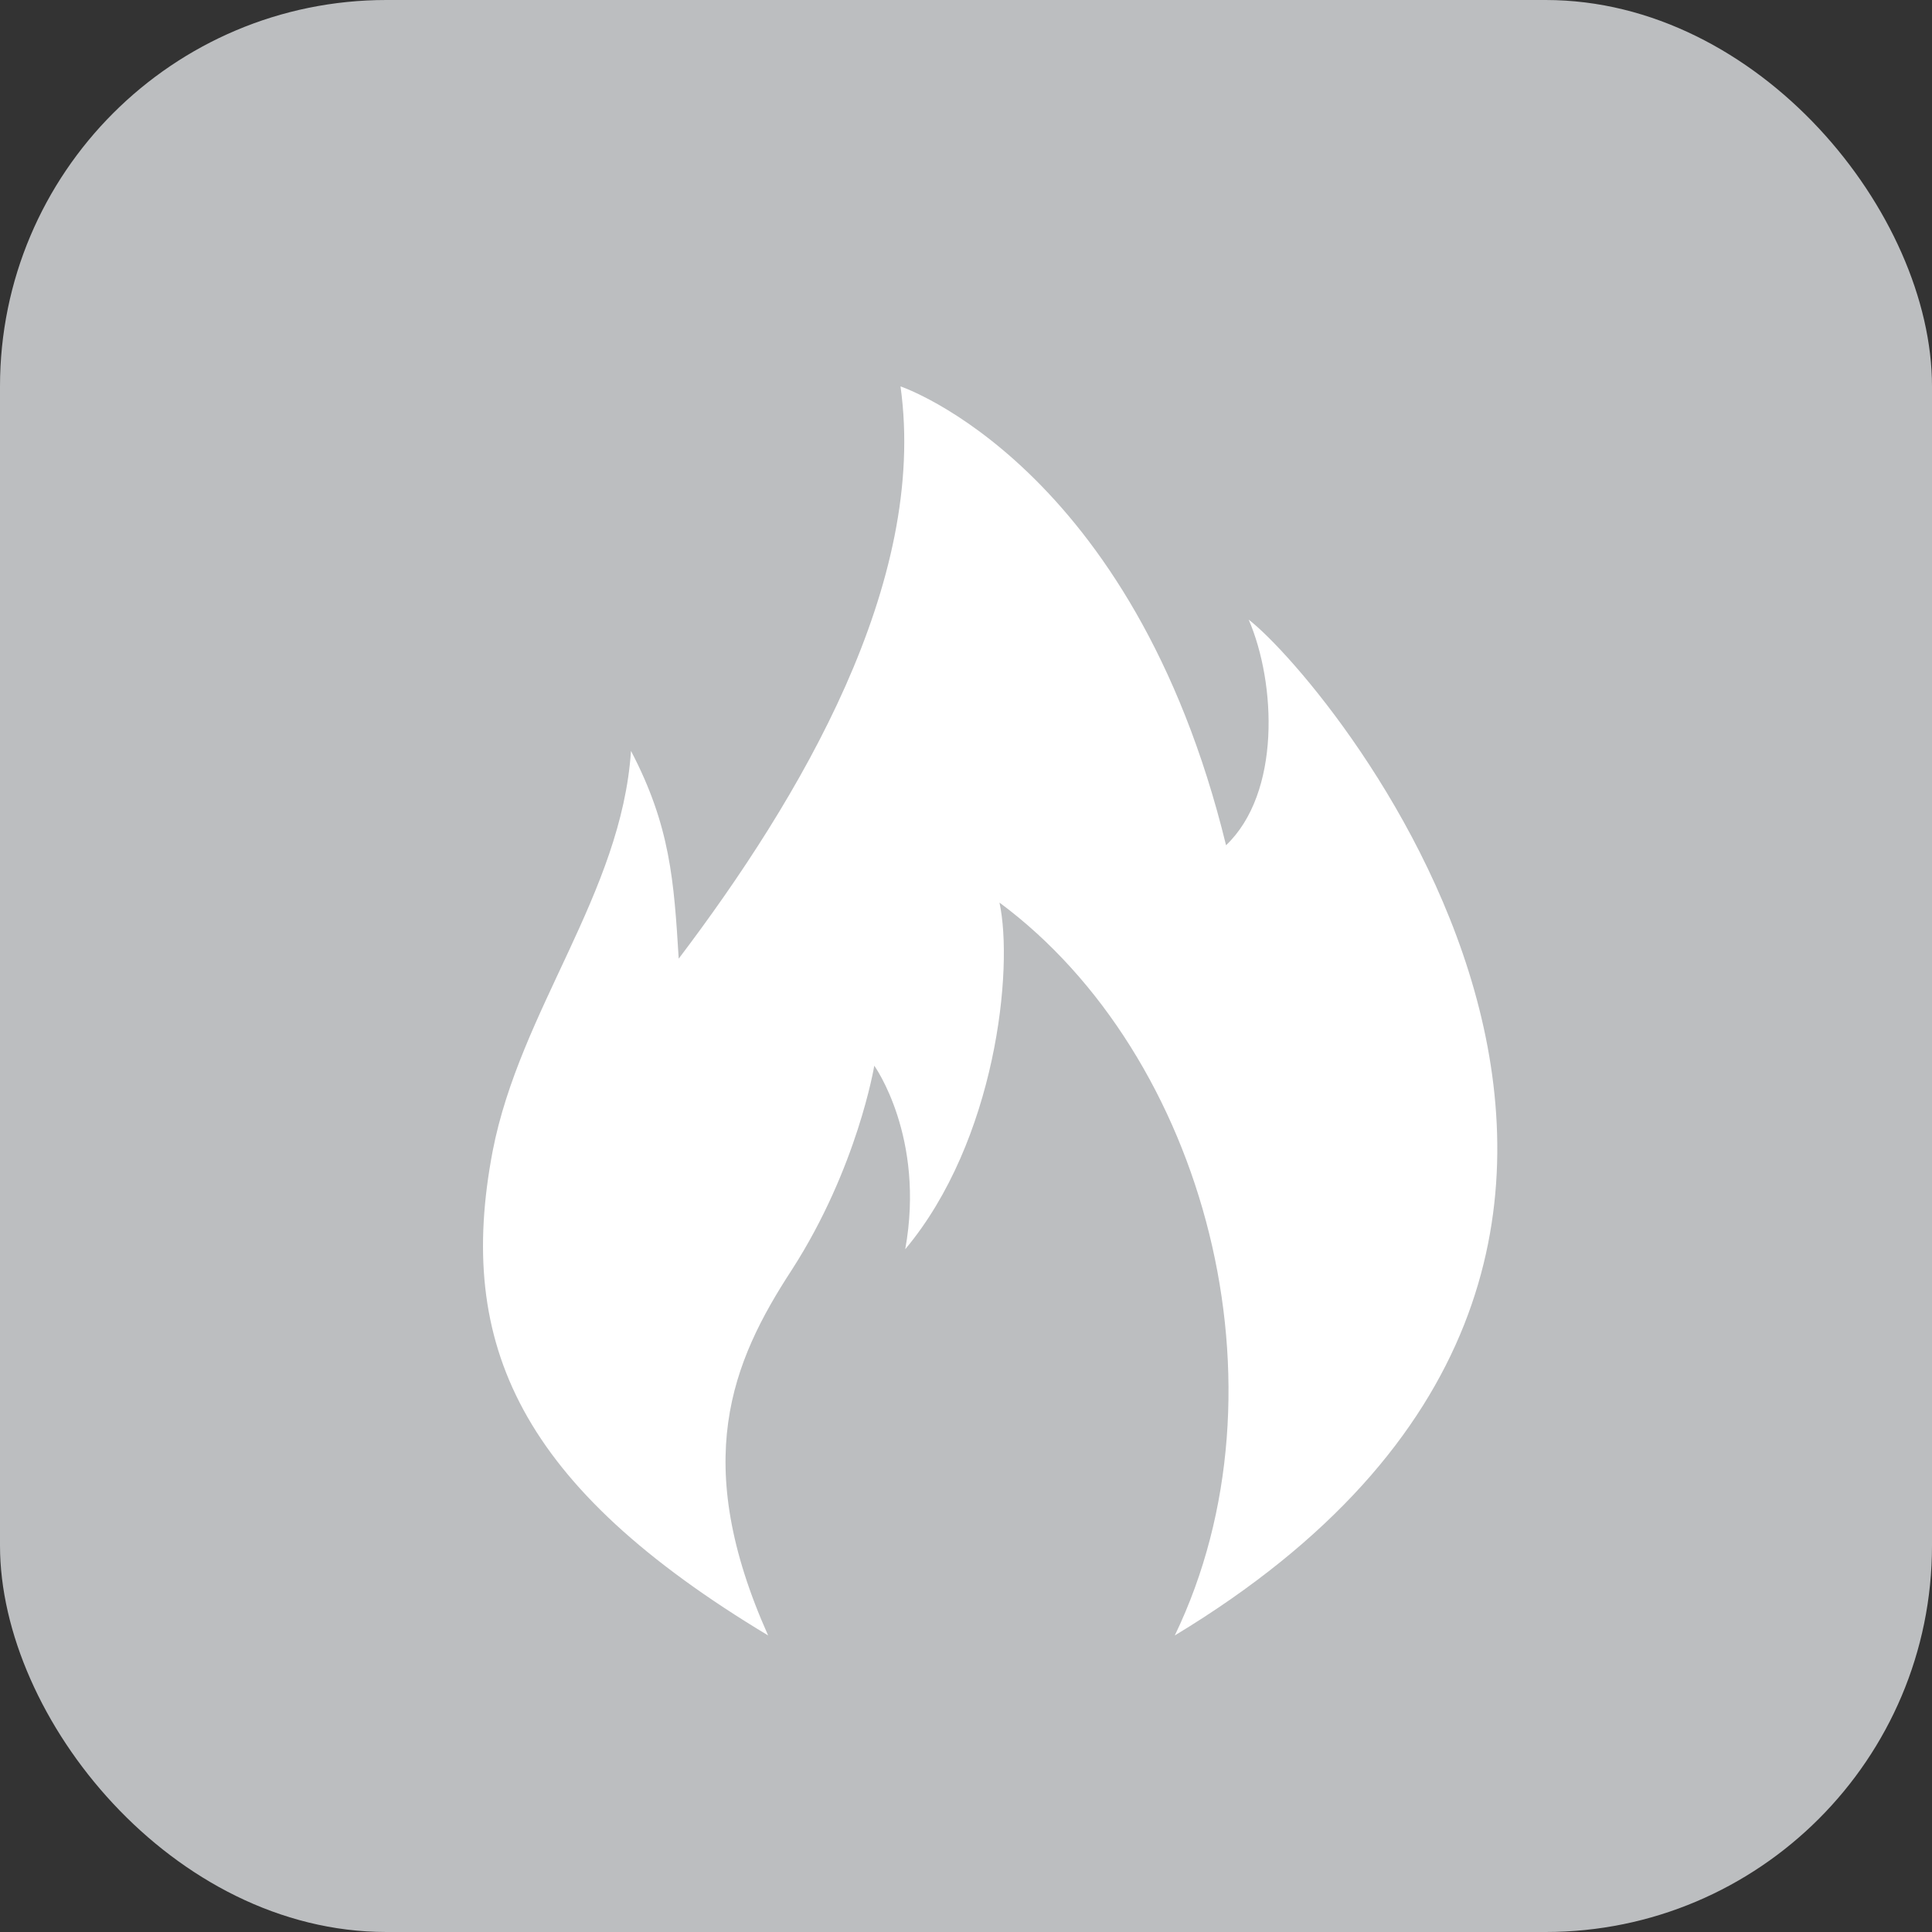 <svg width="40" height="40" viewBox="0 0 40 40" fill="none" xmlns="http://www.w3.org/2000/svg">
<rect x="0" y="0" width="40" height="40" fill="#333333" stroke="none"/>
<g id="Group 28">
<rect id="Rectangle 5" width="40" height="40" rx="8" fill="#BCBEC0"/>
<path id="Vector" d="M15.903 33.86C14.299 30.271 15.138 28.213 16.397 26.286C17.755 24.175 18.101 22.064 18.101 22.064C18.101 22.064 19.162 23.542 18.742 25.864C20.619 23.621 20.989 20.059 20.693 18.687C24.964 21.854 26.791 28.74 24.323 33.86C37.383 25.97 27.557 14.148 25.853 12.829C26.421 14.148 26.52 16.418 25.384 17.5C23.458 9.61 18.644 8 18.644 8C19.212 12.064 16.57 16.523 14.052 19.848C13.953 18.238 13.879 17.104 13.064 15.547C12.867 18.502 10.768 20.903 10.2 23.832C9.435 27.843 10.768 30.772 15.903 33.86H15.903Z" fill="white"/>
</g>
</svg>
